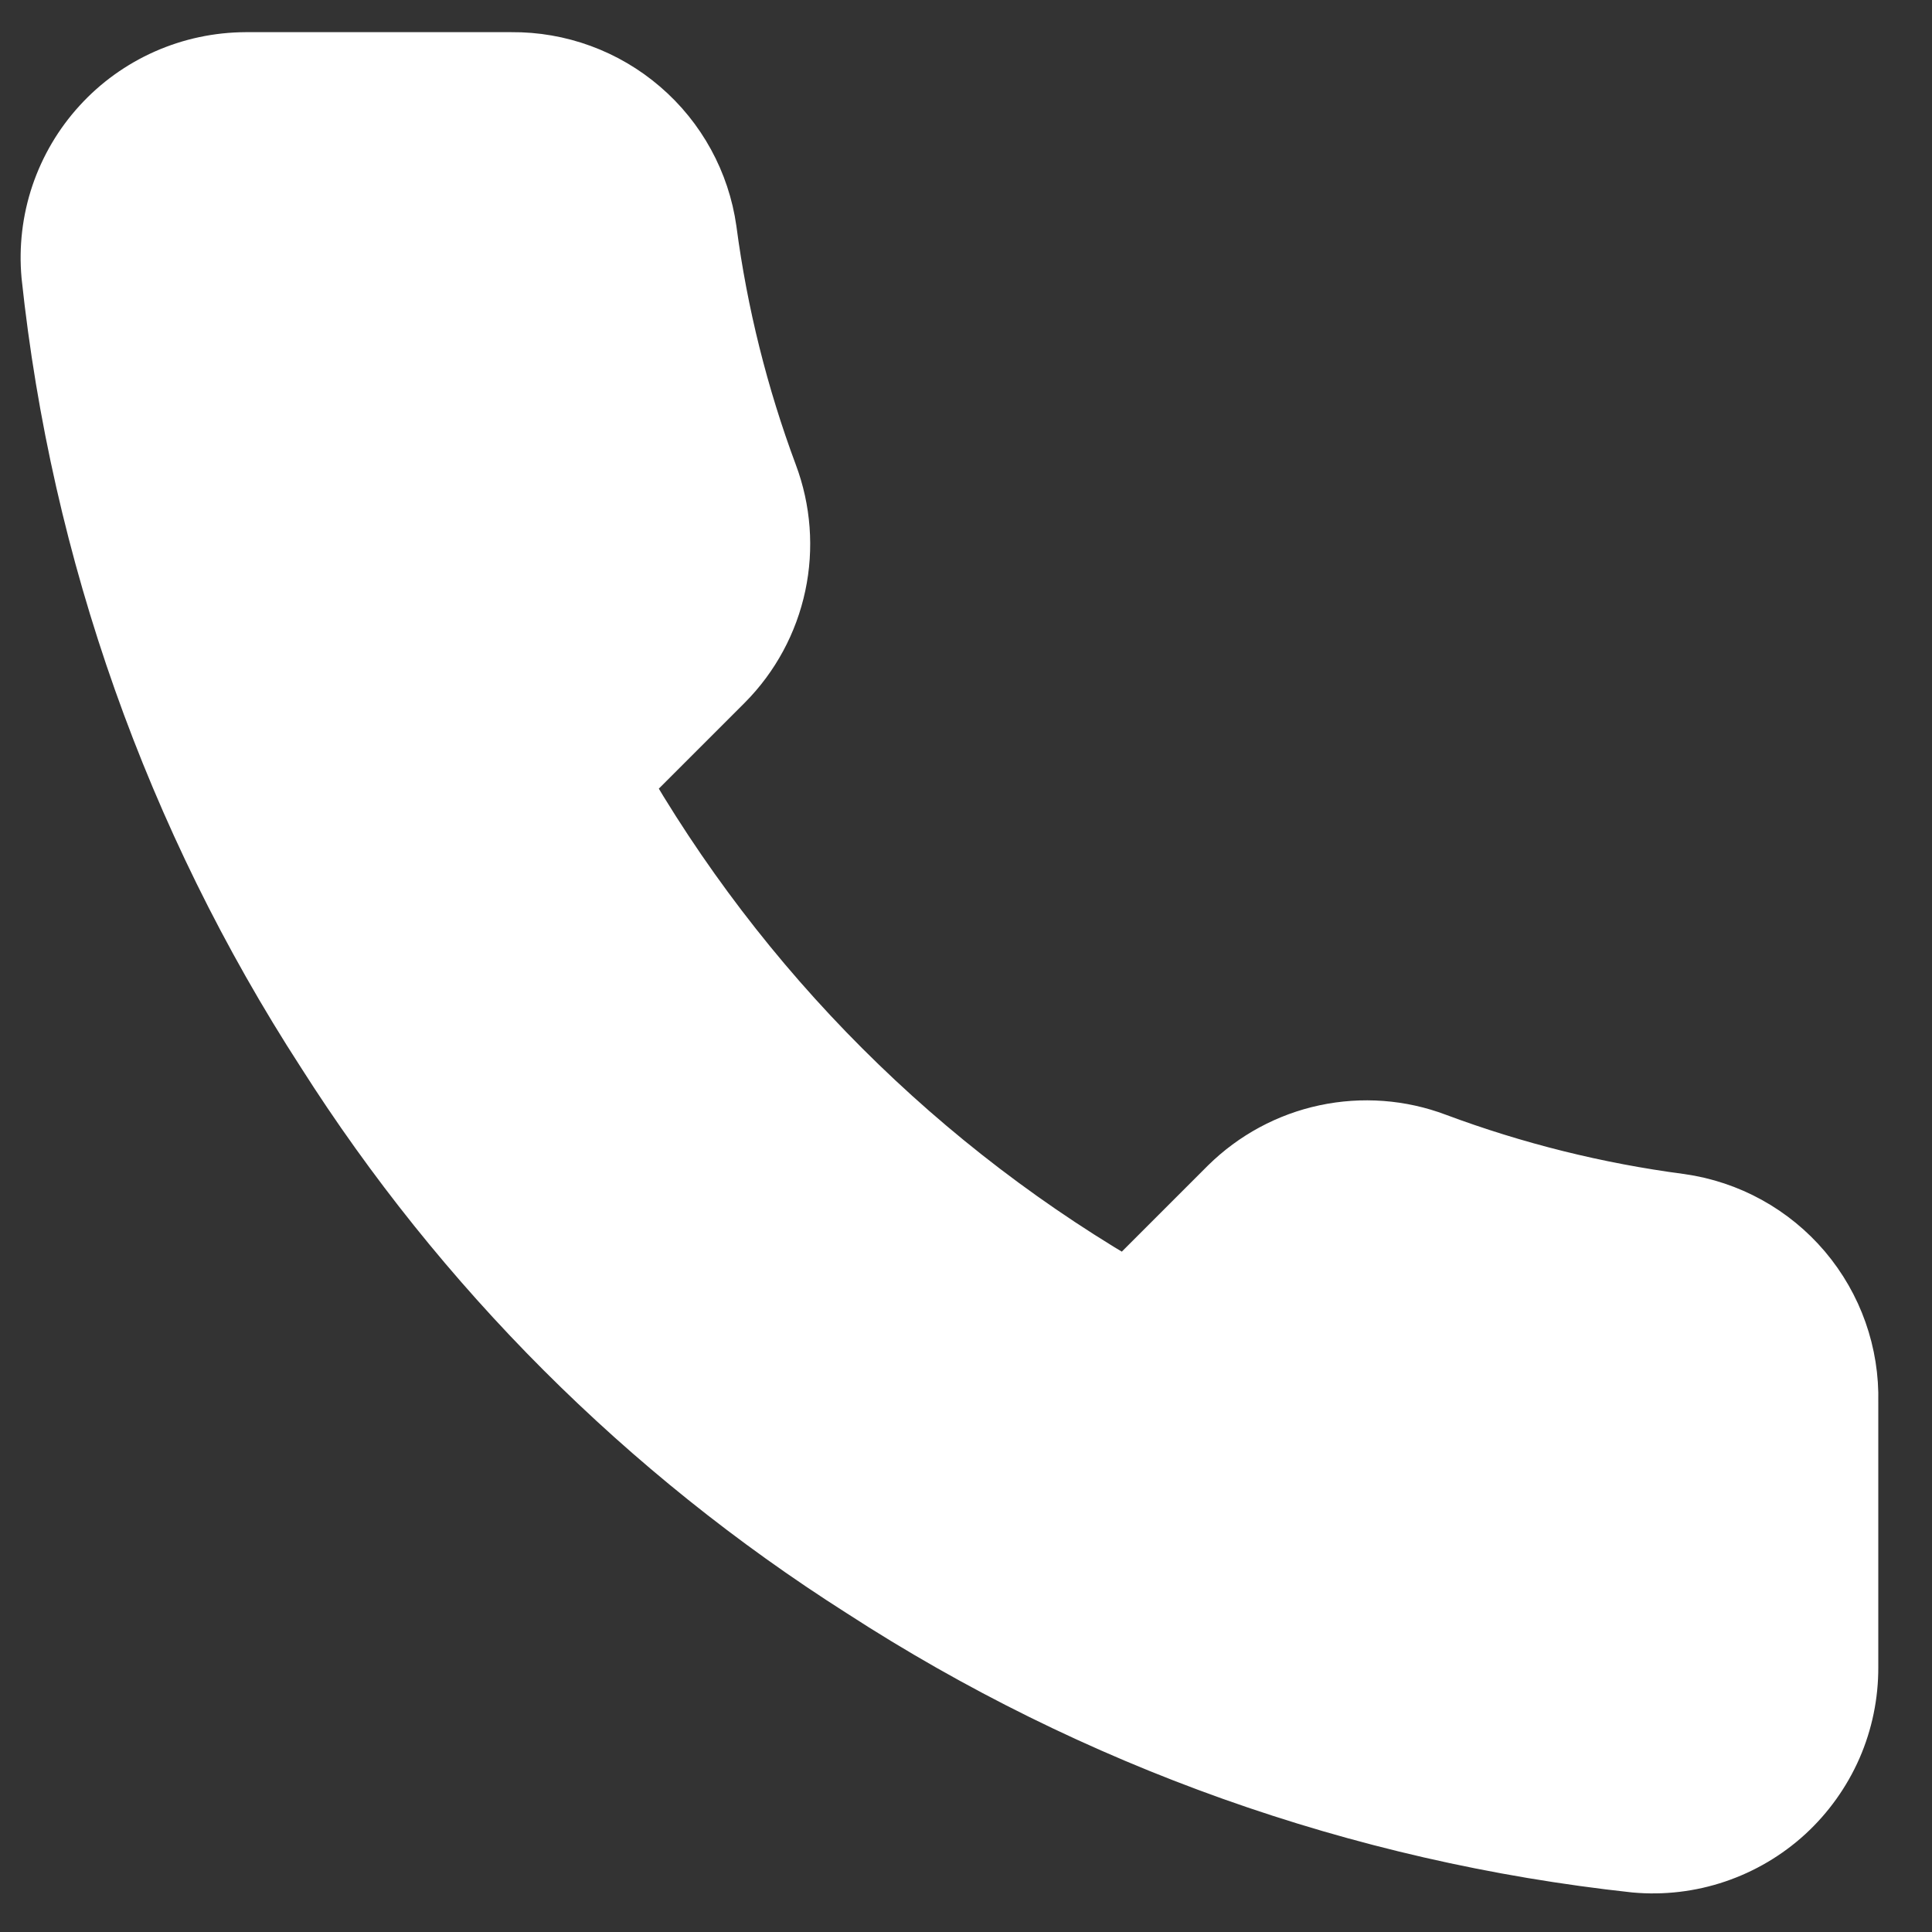 <svg width="20" height="20" viewBox="0 0 20 20" fill="none" xmlns="http://www.w3.org/2000/svg">
<rect x="0" y="0" width="20" height="20" fill="#333333" stroke="none"/>
<path d="M18.944 14.51V17.26C18.945 17.515 18.893 17.768 18.791 18.002C18.688 18.236 18.538 18.446 18.35 18.619C18.162 18.791 17.94 18.922 17.698 19.004C17.456 19.086 17.2 19.116 16.946 19.093C14.125 18.787 11.416 17.823 9.035 16.279C6.82 14.872 4.942 12.994 3.535 10.779C1.986 8.388 1.022 5.665 0.721 2.832C0.698 2.578 0.728 2.323 0.809 2.082C0.891 1.84 1.021 1.619 1.193 1.431C1.364 1.243 1.573 1.093 1.806 0.99C2.039 0.887 2.29 0.834 2.545 0.833H5.295C5.74 0.829 6.171 0.987 6.508 1.277C6.846 1.567 7.066 1.97 7.128 2.41C7.244 3.29 7.46 4.154 7.77 4.986C7.893 5.314 7.92 5.671 7.847 6.013C7.774 6.356 7.604 6.671 7.357 6.92L6.193 8.084C7.498 10.379 9.398 12.279 11.693 13.584L12.857 12.42C13.107 12.174 13.421 12.004 13.764 11.931C14.107 11.858 14.464 11.884 14.792 12.008C15.623 12.318 16.487 12.533 17.367 12.649C17.813 12.712 18.219 12.936 18.51 13.279C18.801 13.623 18.955 14.06 18.944 14.51Z" fill="white" stroke="white" stroke-linecap="round" stroke-linejoin="round"/>
</svg>
